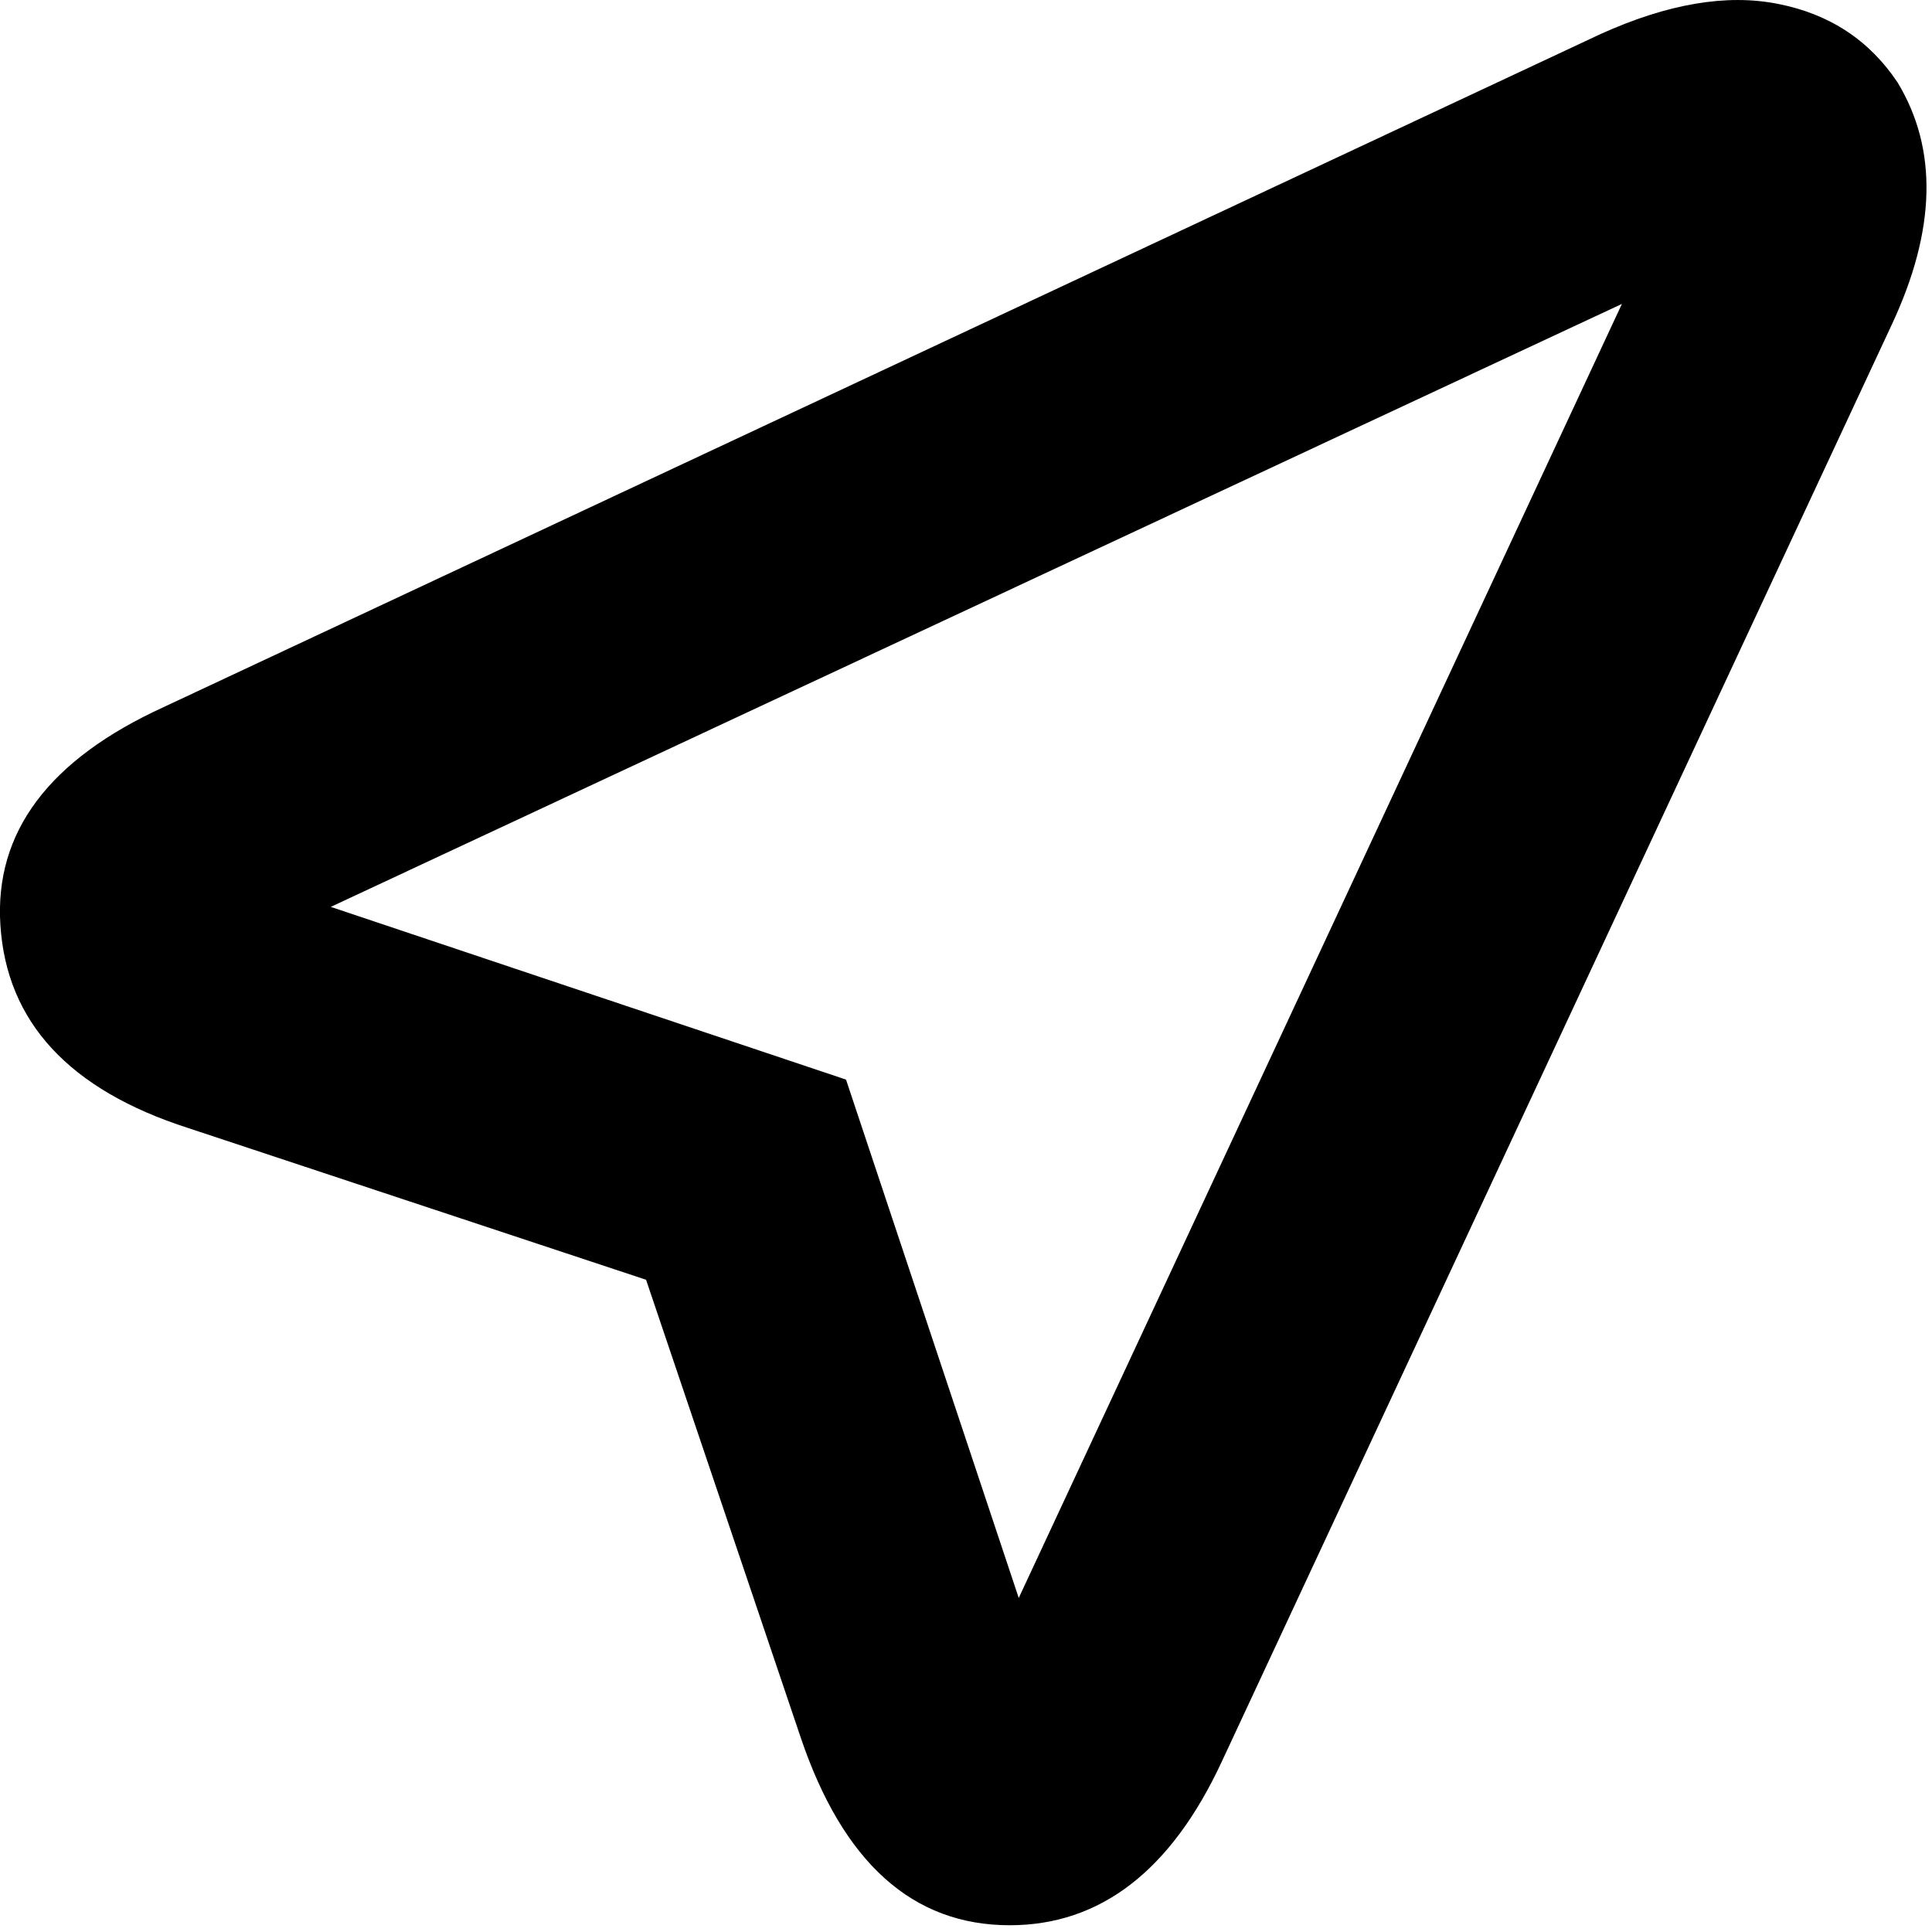 <?xml version="1.0" encoding="UTF-8"?>
<svg width="10px" height="10px" viewBox="0 0 10 10" version="1.1" xmlns="http://www.w3.org/2000/svg" xmlns:xlink="http://www.w3.org/1999/xlink">
    <!-- Generator: Sketch 51 (57462) - http://www.bohemiancoding.com/sketch -->
    <title>Icon_address</title>
    <desc>Created with Sketch.</desc>
    <defs></defs>
    <g id="Page-1" stroke="none" stroke-width="1" fill="none" fill-rule="evenodd">
        <g id="Desktop-Copy-2" transform="translate(-800, -2445)" fill="#000000">
            <g id="contact_info" transform="translate(636, 2435)">
                <g id="address" transform="translate(82, 0)">
                    <path d="M87.226,19.965 C86.724,19.965 86.363,19.641 86.144,18.992 L85.344,16.624 L82.975,15.839 C82.358,15.641 82.034,15.29 82.002,14.788 C81.971,14.307 82.253,13.931 82.849,13.659 L90.285,10.176 C90.63,10.02 90.936,9.967 91.202,10.02 C91.469,10.072 91.676,10.208 91.822,10.427 C92.031,10.773 92.021,11.191 91.791,11.682 L88.324,19.118 C88.062,19.682 87.696,19.965 87.226,19.965 L87.226,19.965 Z M83.712,14.694 L86.379,15.588 L87.273,18.271 L90.395,11.573 L83.712,14.694 Z" id="Icon_address"></path>
                </g>
            </g>
        </g>
    </g>
</svg>